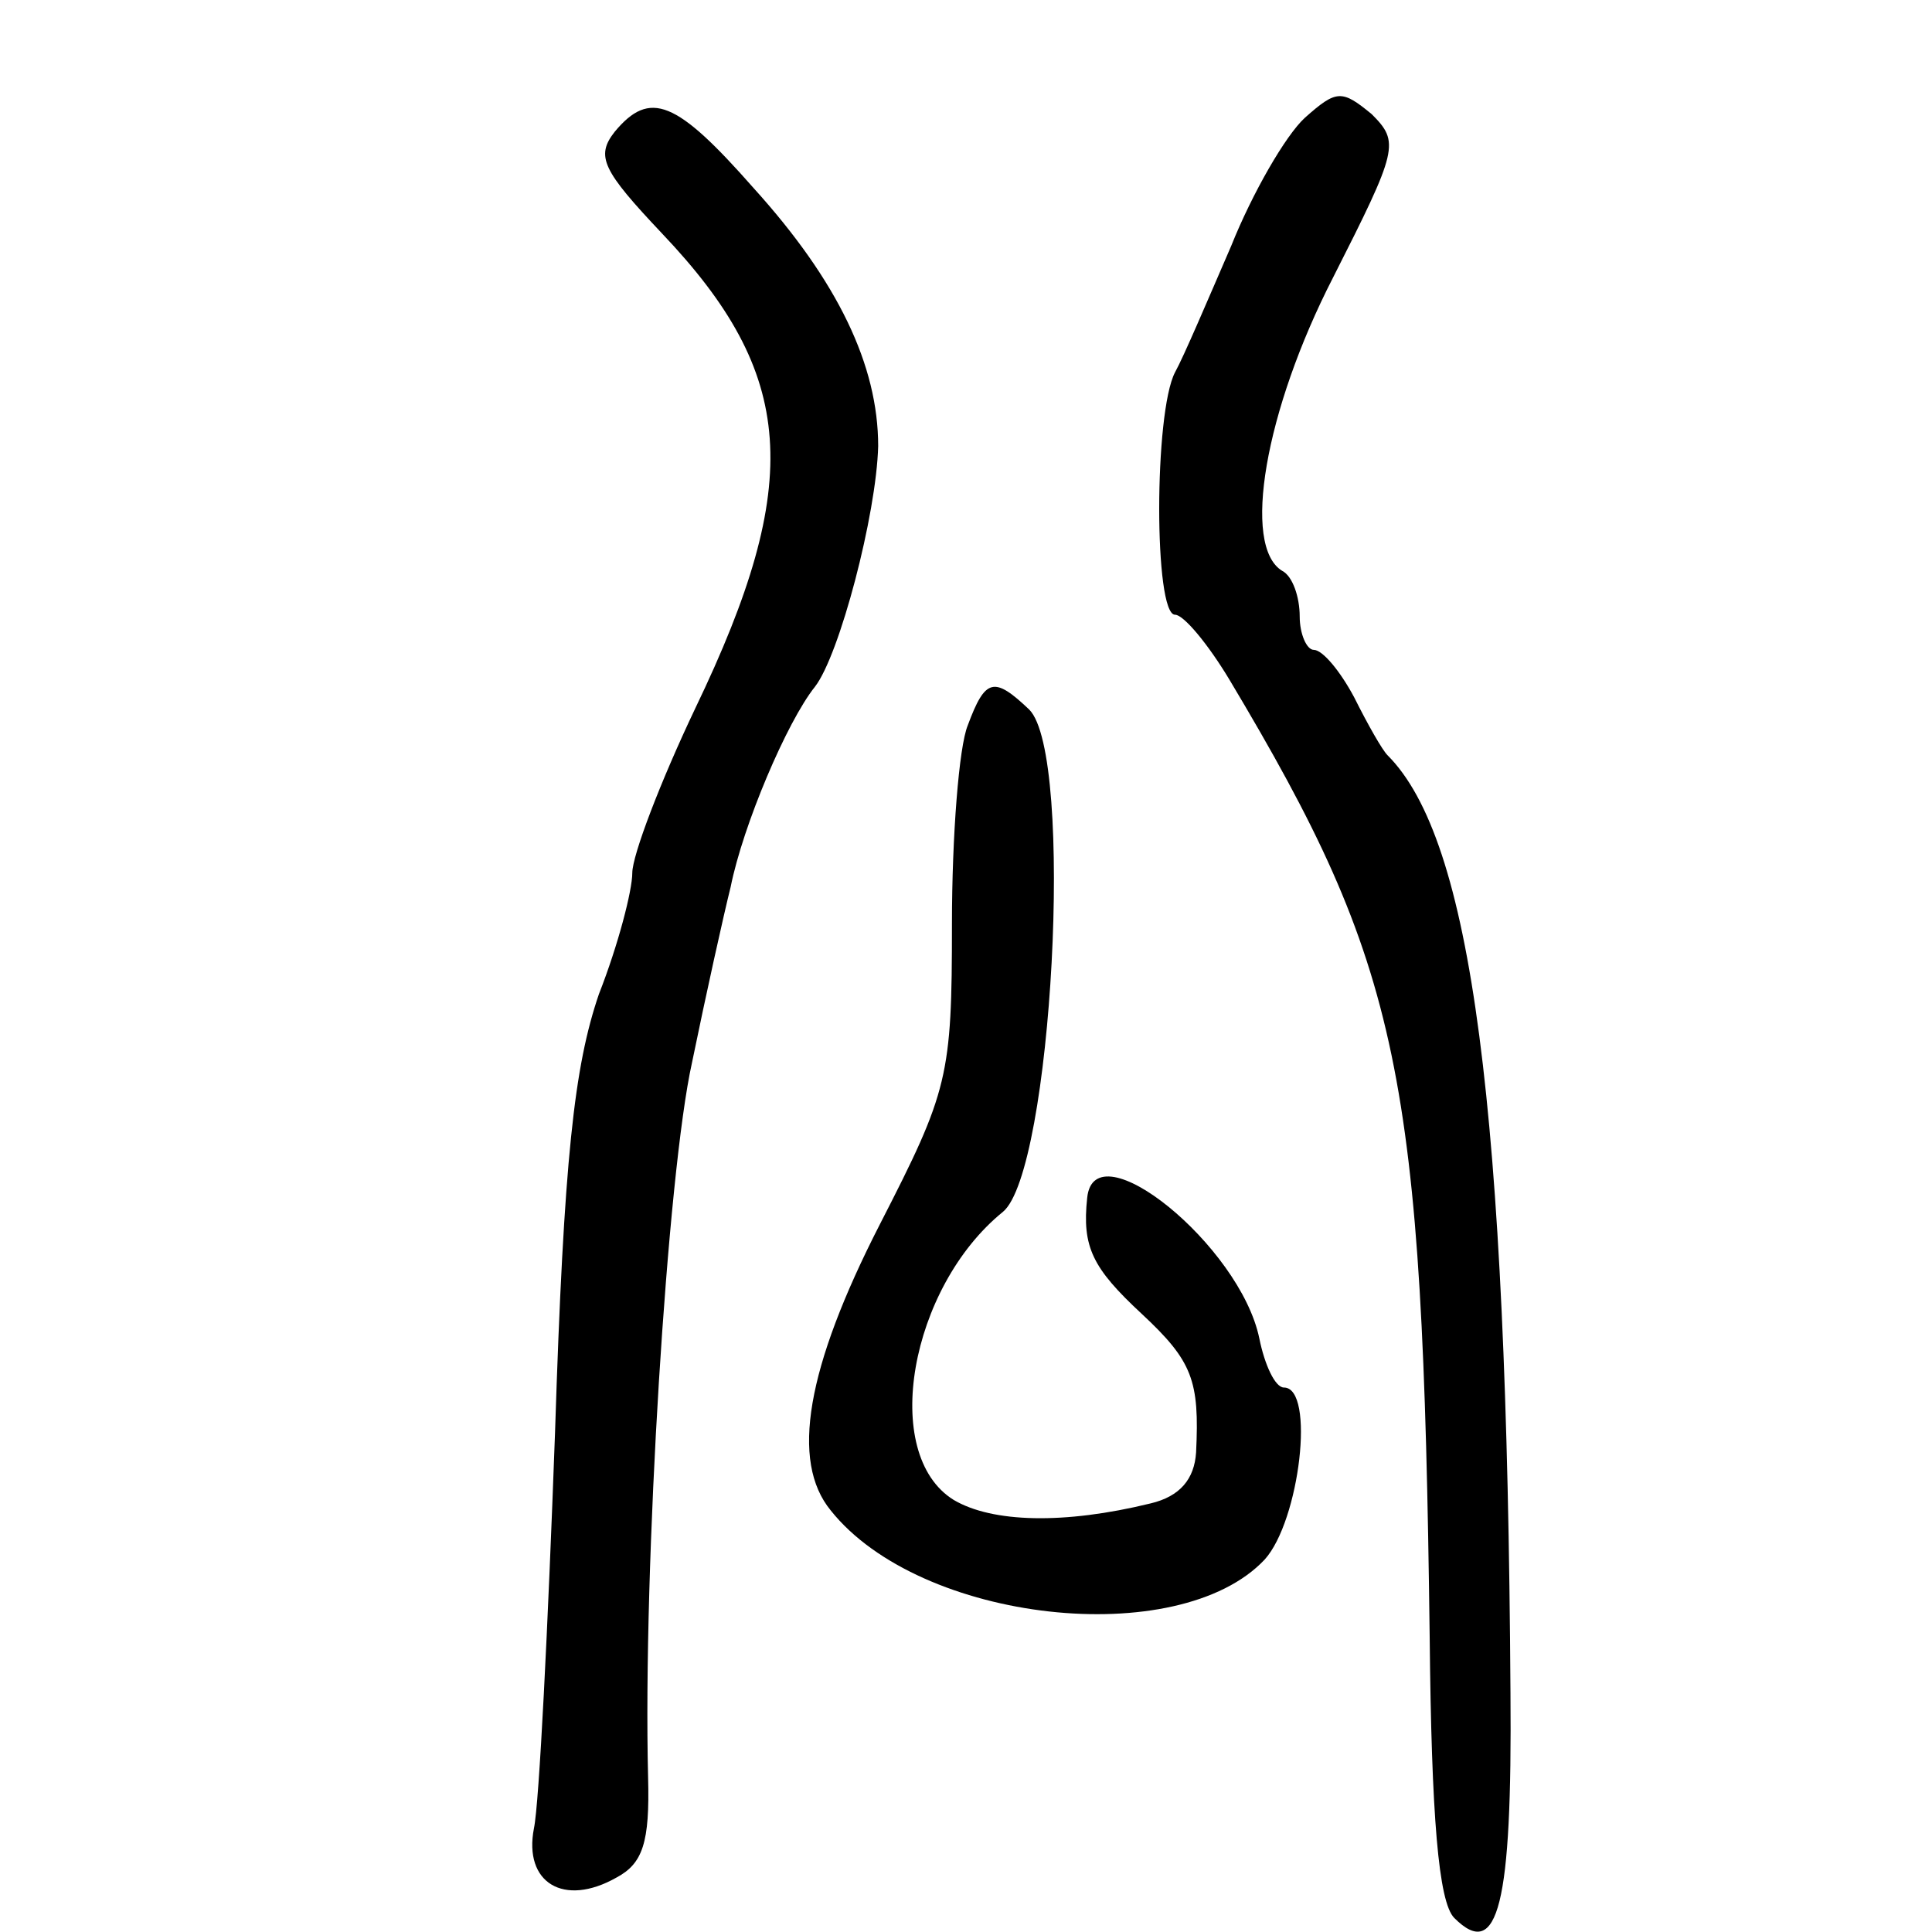 <?xml version="1.0" standalone="no"?>
<!DOCTYPE svg PUBLIC "-//W3C//DTD SVG 20010904//EN"
 "http://www.w3.org/TR/2001/REC-SVG-20010904/DTD/svg10.dtd">
<svg version="1.0" xmlns="http://www.w3.org/2000/svg"
 width="110pt" height="110pt" viewBox="0 0 110 110"
 preserveAspectRatio="xMidYMid meet">
<g transform="translate(0,110) scale(0.1,-0.1)"
fill="#000000" stroke="none">
<path d="M743 1033 c-11 -10 -30 -43 -42 -73 -13 -30 -27 -63 -32 -72 -12 -23
-12 -138 0 -138 5 0 19 -17 31 -37 98 -164 110 -224 114 -545 1 -102 5 -151
14 -160 25 -25 33 8 32 128 -2 334 -22 486 -70 534 -3 3 -11 17 -19 33 -8 15
-18 27 -23 27 -4 0 -8 9 -8 19 0 11 -4 23 -10 26 -23 14 -10 91 29 167 37 73
38 77 22 93 -17 14 -20 14 -38 -2z"/>
<path d="M350 1025 c-11 -14 -7 -22 27 -58 76 -80 81 -141 19 -270 -20 -42
-36 -84 -36 -94 0 -10 -8 -41 -19 -69 -14 -41 -20 -93 -25 -250 -4 -110 -9
-211 -12 -225 -6 -31 17 -45 47 -28 15 8 19 20 18 57 -3 120 11 344 25 407 8
39 18 84 22 100 7 35 32 94 48 114 14 18 35 98 36 137 0 46 -23 94 -71 147
-44 50 -59 56 -79 32z"/>
<path d="M551 687 c-5 -12 -9 -63 -9 -113 0 -87 -2 -95 -41 -171 -42 -82 -51
-135 -28 -163 51 -64 198 -80 247 -28 20 22 29 98 11 98 -5 0 -11 13 -14 28
-11 53 -94 120 -98 80 -3 -28 3 -40 31 -66 29 -27 33 -38 31 -79 -1 -15 -9
-25 -26 -29 -49 -12 -90 -11 -112 2 -42 26 -25 121 28 164 28 23 41 260 15
286 -20 19 -25 18 -35 -9z"/>
</g>
</svg>
